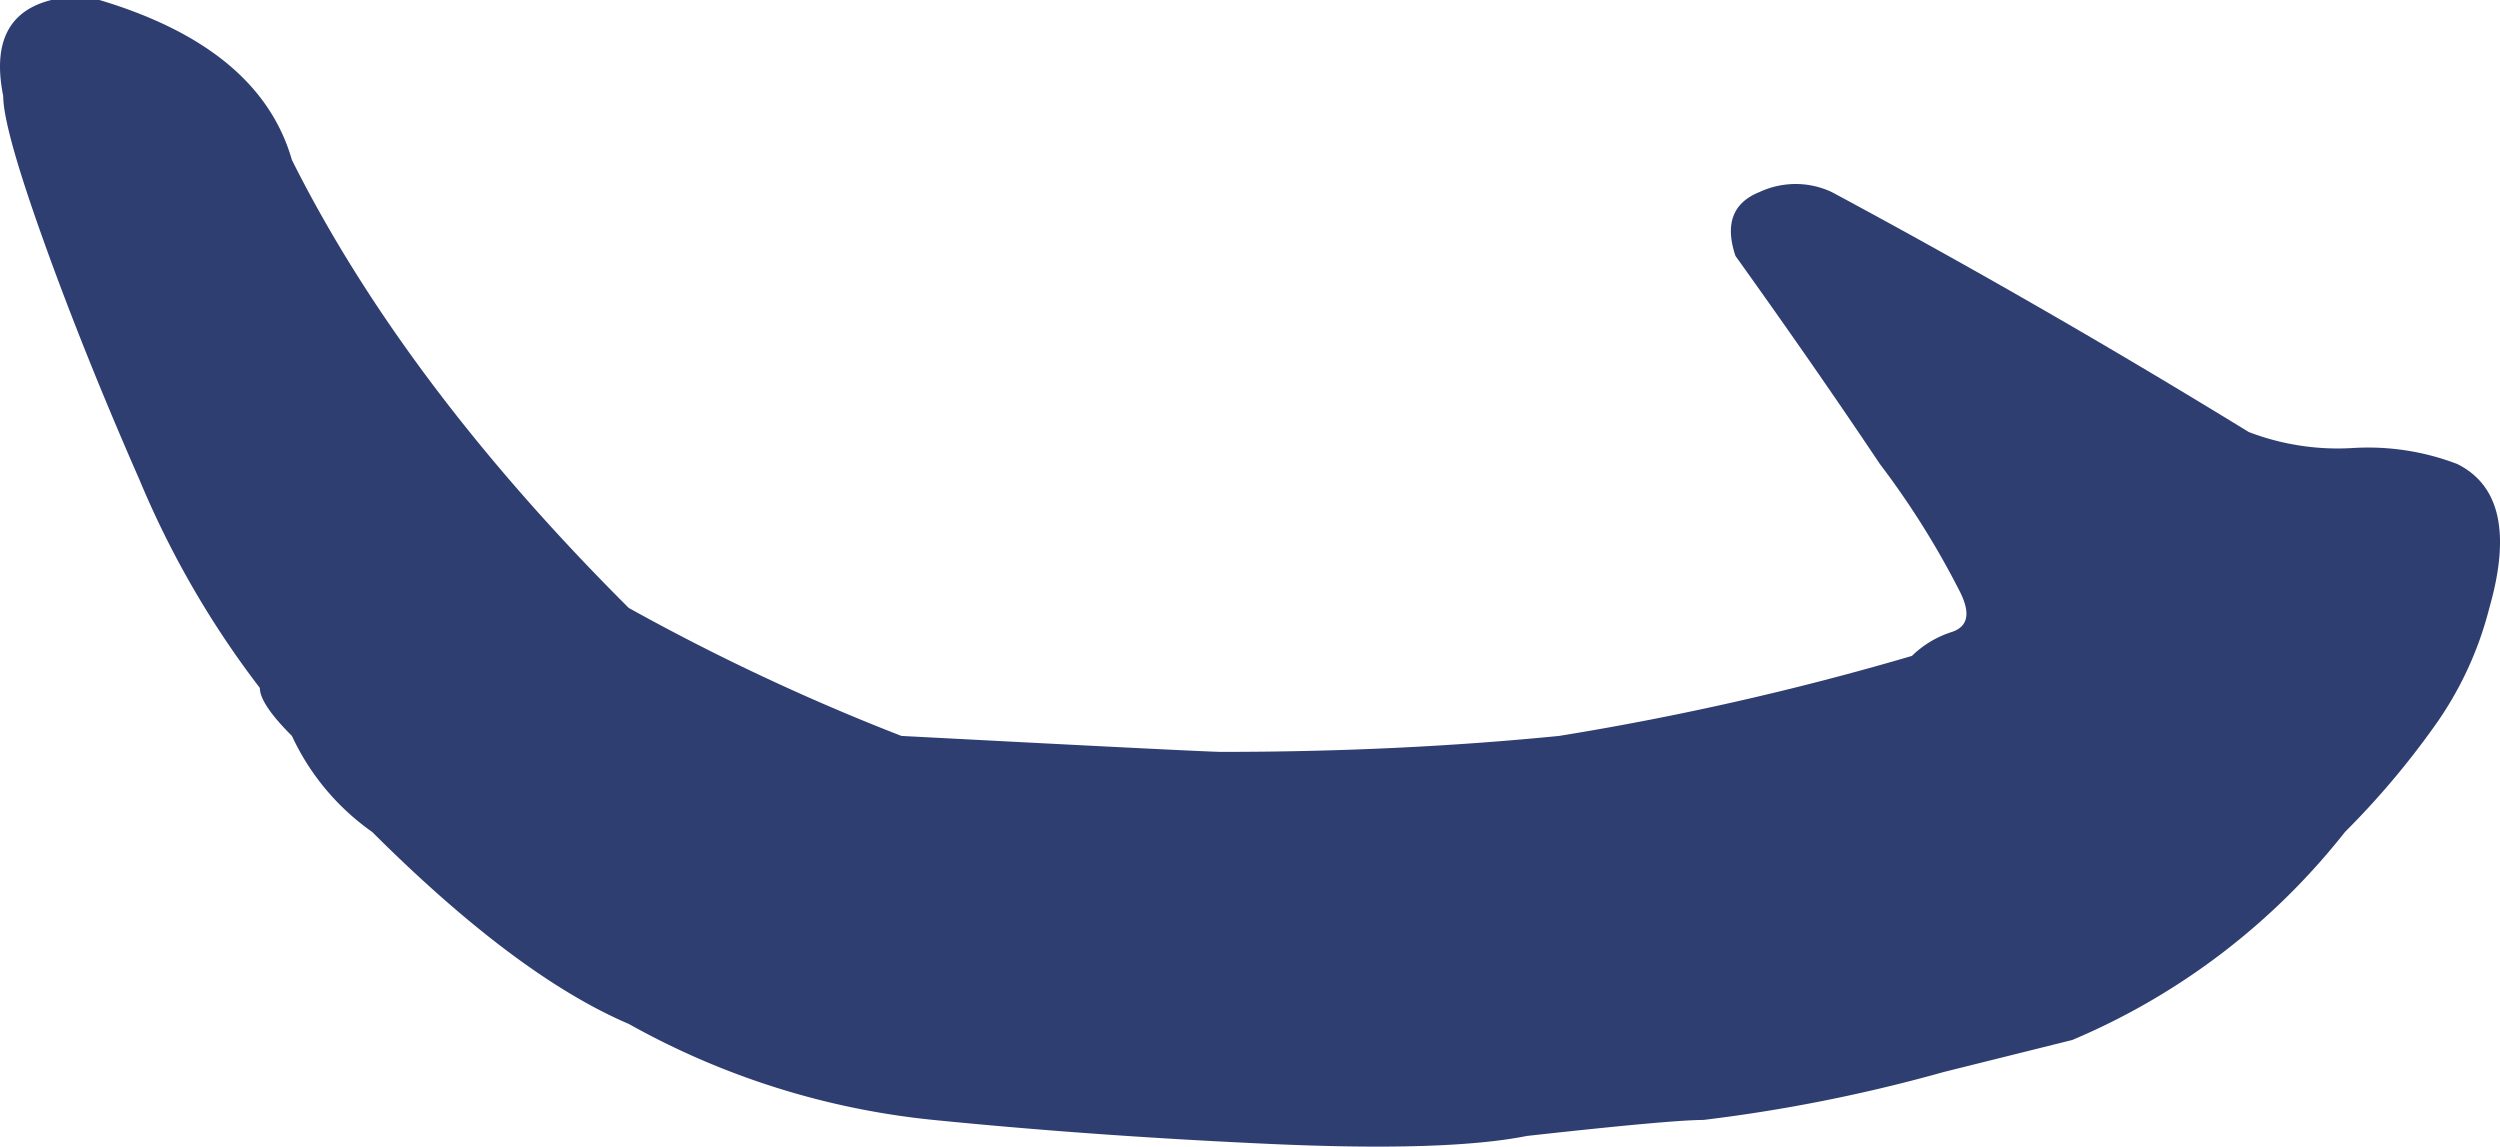 <svg xmlns="http://www.w3.org/2000/svg" width="133" height="61" viewBox="0 0 133 61">
  <path id="路径备份" d="M67.581,524.858q9.386.426,13.653-.426,7.68-.851,9.386-.851a85.1,85.1,0,0,0,12.8-2.554l6.826-1.7a36.529,36.529,0,0,0,14.506-11.065,43.888,43.888,0,0,0,4.693-5.533,18.7,18.7,0,0,0,2.987-6.384q1.707-5.958-1.707-7.66a13.249,13.249,0,0,0-5.546-.851,13.249,13.249,0,0,1-5.546-.851q-11.093-6.809-22.186-12.767a4.531,4.531,0,0,0-3.84,0q-2.133.851-1.28,3.4,4.266,5.958,7.68,11.065a44.705,44.705,0,0,1,4.266,6.809q.853,1.7-.427,2.128a5.358,5.358,0,0,0-2.133,1.277,153.354,153.354,0,0,1-18.772,4.256Q74.407,504,65.021,504l-.109,0q-1.481-.037-16.957-.849a117.552,117.552,0,0,1-14.506-6.809Q21.5,484.428,15.53,472.512,13.823,466.553,5.29,464H2.731q-3.413.851-2.56,5.107,0,1.7,2.133,7.66t5.12,12.767a49.486,49.486,0,0,0,6.4,11.065q0,.851,1.707,2.553A12.858,12.858,0,0,0,19.8,508.26q7.68,7.66,13.653,10.214a41.668,41.668,0,0,0,16.213,5.107Q58.195,524.433,67.581,524.858Z" transform="translate(0 -464)" fill="#2f3e71"/>
</svg>
